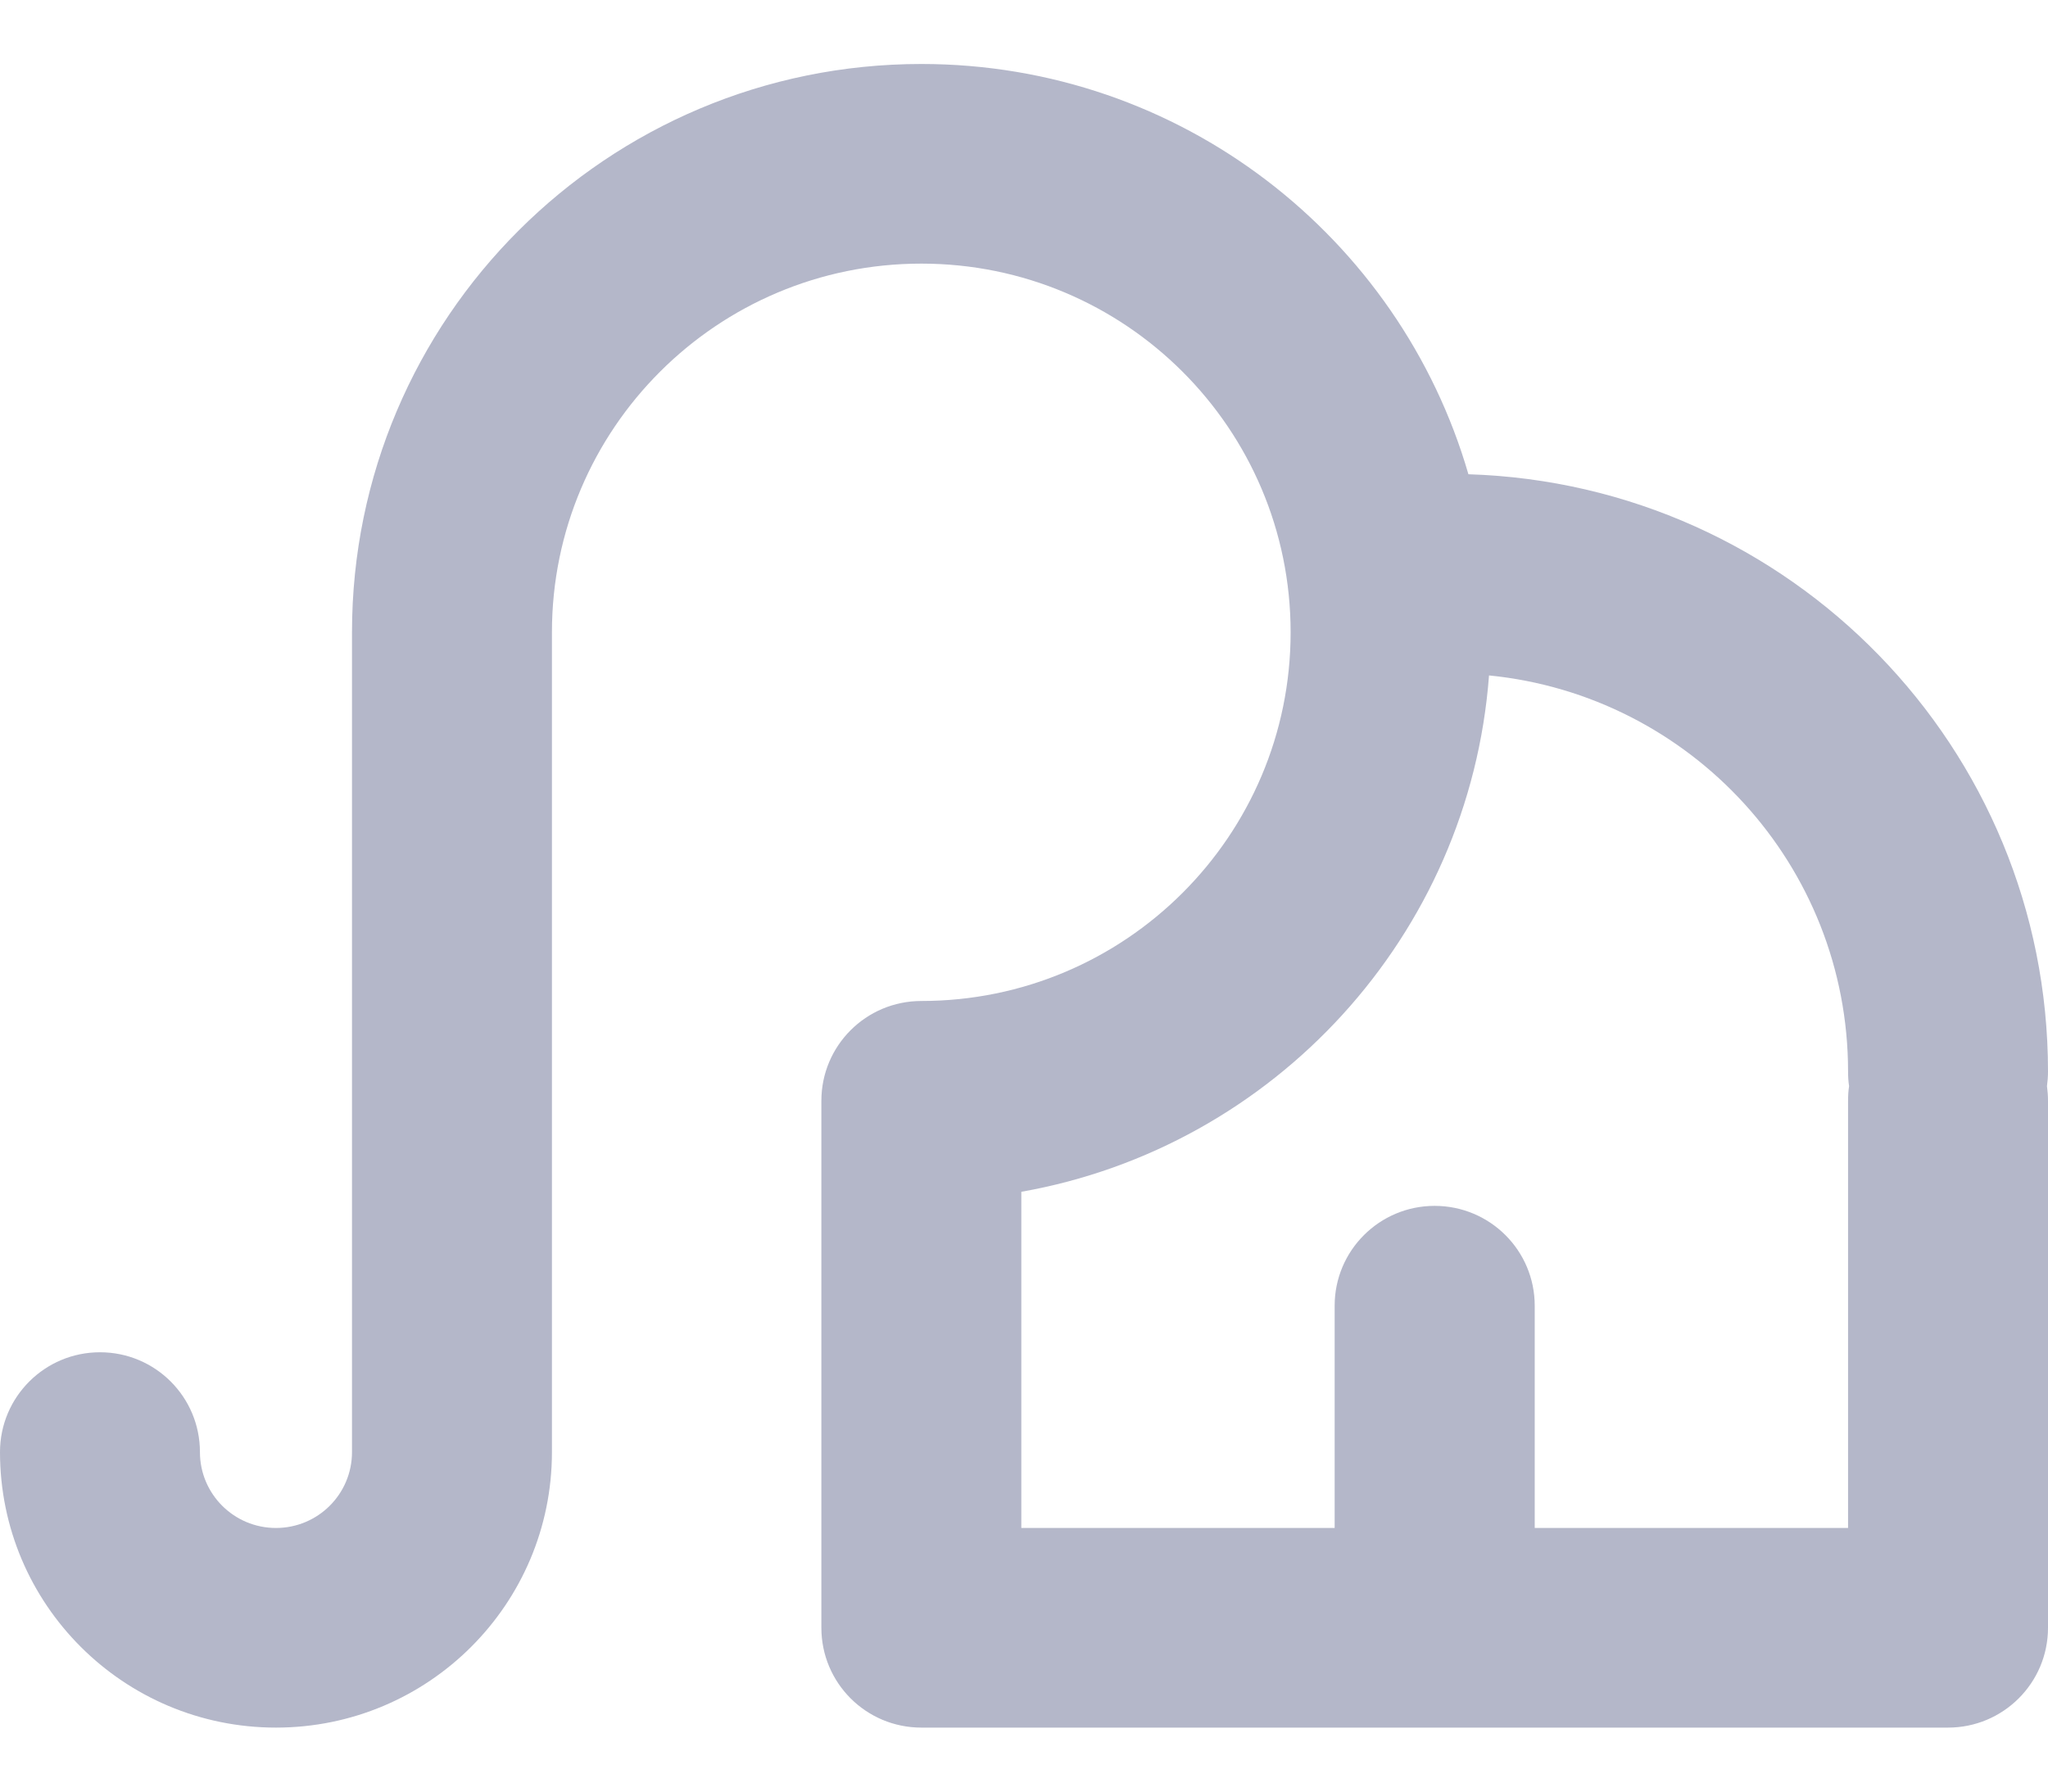 <?xml version="1.0" encoding="UTF-8"?>
<svg width="16px" height="14px" viewBox="0 0 16 14" version="1.1" xmlns="http://www.w3.org/2000/svg" xmlns:xlink="http://www.w3.org/1999/xlink">
    <!-- Generator: Sketch 51.3 (57544) - http://www.bohemiancoding.com/sketch -->
    <title>php-16-svgrepo-com</title>
    <desc>Created with Sketch.</desc>
    <defs></defs>
    <g id="Page-1" stroke="none" stroke-width="1" fill="none" fill-rule="evenodd">
        <g id="php-16-svgrepo-com" fill="#B4B7C9" fill-rule="nonzero">
            <path d="M7.198,2.06 C5.604,2.06 4.312,3.35 4.312,4.941 L4.312,11.347 C4.312,12.536 3.347,13.5 2.156,13.5 C0.965,13.5 0,12.536 0,11.347 C0,10.916 0.35,10.567 0.781,10.567 C1.213,10.567 1.562,10.916 1.562,11.347 C1.562,11.675 1.828,11.94 2.156,11.94 C2.484,11.94 2.75,11.675 2.75,11.347 L2.75,4.941 C2.75,2.488 4.741,0.5 7.198,0.5 C9.225,0.5 10.935,1.854 11.472,3.706 C13.986,3.784 16,5.843 16,8.373 C16,8.412 15.997,8.45 15.992,8.487 C15.997,8.525 16,8.563 16,8.602 L16,12.72 C16,13.151 15.65,13.5 15.219,13.5 L7.198,13.5 C6.766,13.5 6.417,13.151 6.417,12.72 L6.417,8.602 C6.417,8.171 6.766,7.822 7.198,7.822 C8.791,7.822 10.083,6.532 10.083,4.941 C10.083,3.35 8.791,2.06 7.198,2.06 Z M14.446,8.487 C14.44,8.45 14.438,8.412 14.438,8.373 C14.438,6.76 13.208,5.434 11.633,5.278 C11.48,7.312 9.955,8.964 7.979,9.313 L7.979,11.94 L10.427,11.94 L10.427,10.203 C10.427,9.772 10.777,9.423 11.208,9.423 C11.64,9.423 11.99,9.772 11.99,10.203 L11.99,11.94 L14.438,11.94 L14.438,8.602 C14.438,8.563 14.44,8.525 14.446,8.487 Z" id="Shape"></path>
        </g>
    </g>
</svg>